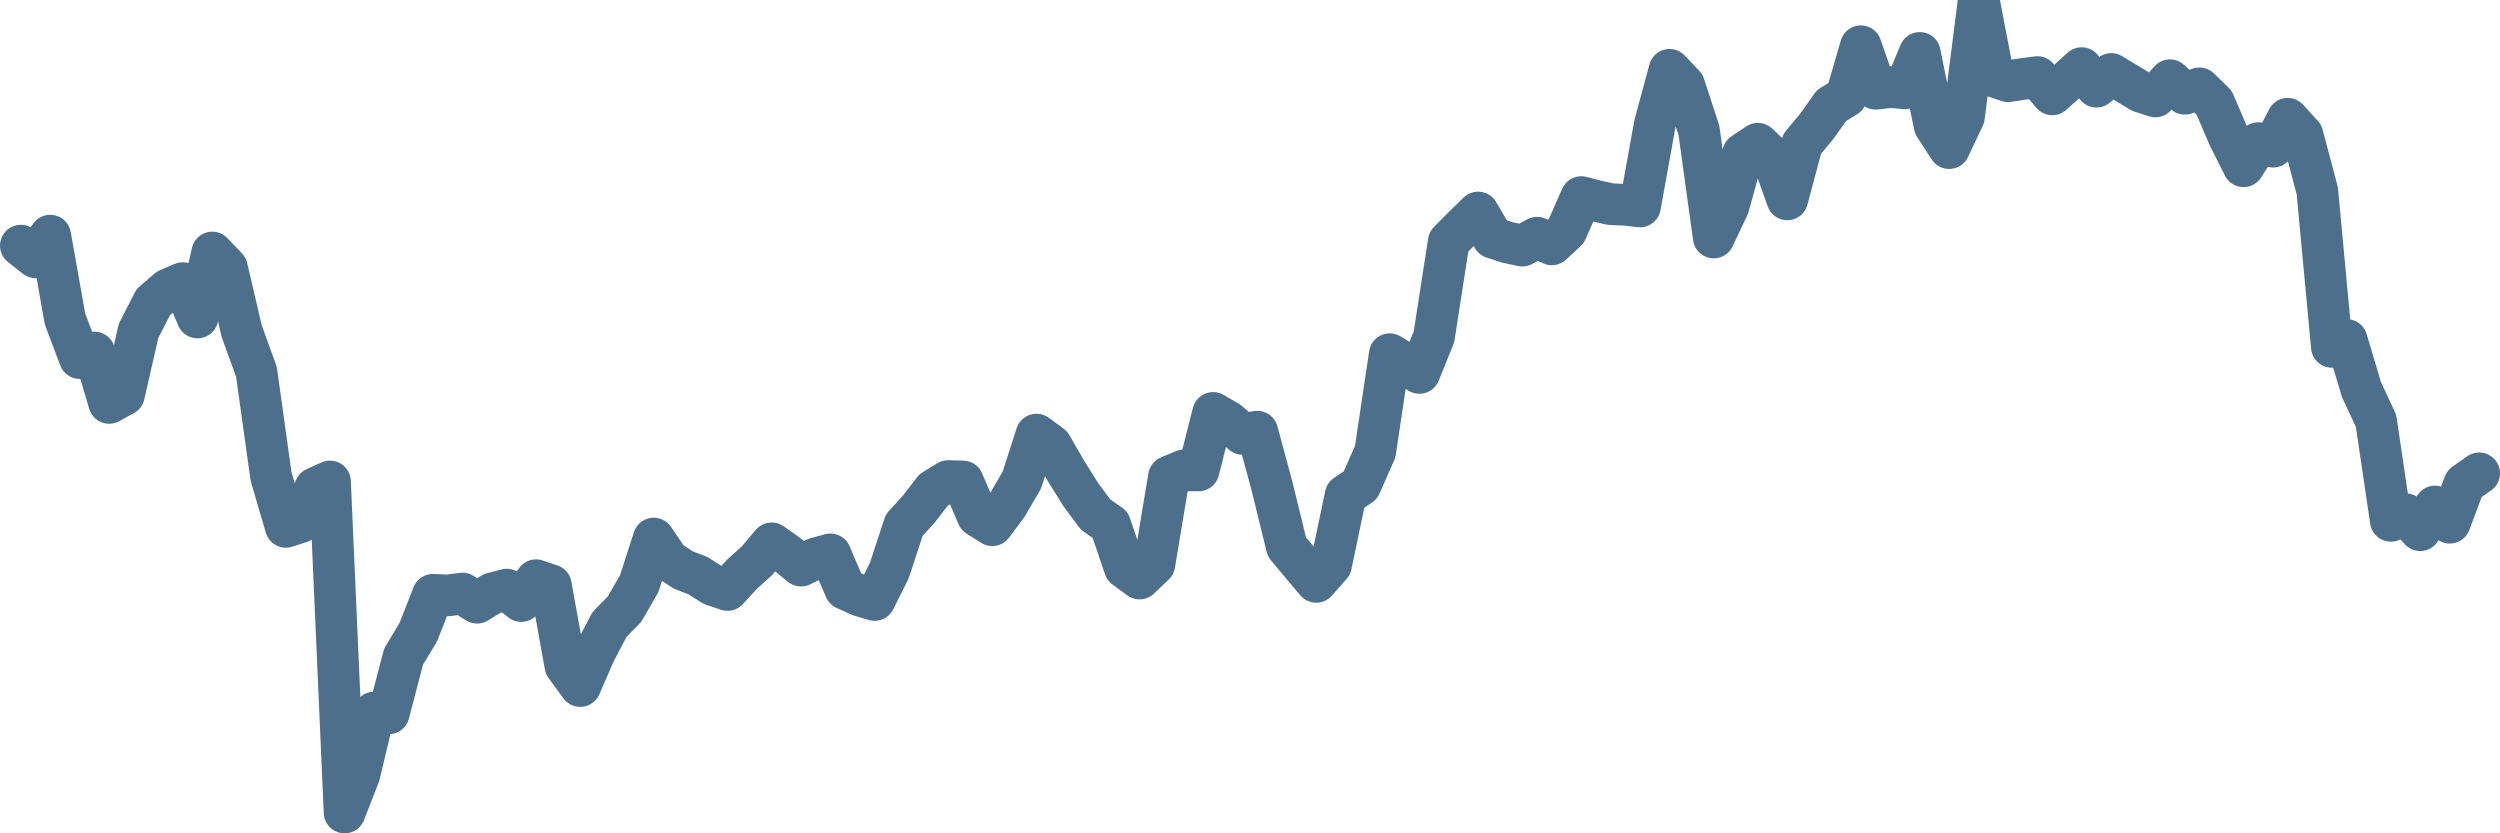 <svg width="120px" height="40px" viewBox="0 0 120 40" xmlns="http://www.w3.org/2000/svg"><path stroke="#4C6F8C" stroke-width="2" fill="none" stroke-linecap="round" stroke-linejoin="round" d="M1.00,11.79 L1.71,12.35 L2.41,11.31 L3.12,15.31 L3.83,17.19 L4.53,16.92 L5.24,19.34 L5.95,18.95 L6.65,15.88 L7.36,14.50 L8.07,13.89 L8.77,13.59 L9.48,15.24 L10.19,12.12 L10.89,12.85 L11.60,15.89 L12.31,17.85 L13.01,22.87 L13.72,25.29 L14.43,25.06 L15.13,23.43 L15.84,23.11 L16.54,39.00 L17.25,37.18 L17.96,34.20 L18.66,34.24 L19.37,31.52 L20.08,30.34 L20.78,28.55 L21.49,28.58 L22.20,28.49 L22.90,28.93 L23.61,28.49 L24.32,28.30 L25.02,28.85 L25.73,27.85 L26.44,28.09 L27.14,31.96 L27.85,32.93 L28.56,31.30 L29.26,29.97 L29.97,29.25 L30.68,28.02 L31.38,25.85 L32.09,26.90 L32.80,27.36 L33.50,27.63 L34.21,28.08 L34.92,28.32 L35.62,27.56 L36.33,26.92 L37.04,26.08 L37.74,26.57 L38.45,27.15 L39.16,26.80 L39.86,26.61 L40.57,28.27 L41.28,28.59 L41.98,28.80 L42.69,27.38 L43.40,25.21 L44.10,24.44 L44.81,23.52 L45.51,23.09 L46.22,23.11 L46.93,24.77 L47.63,25.21 L48.34,24.26 L49.05,23.04 L49.75,20.86 L50.46,21.38 L51.17,22.61 L51.87,23.73 L52.58,24.69 L53.29,25.19 L53.99,27.25 L54.70,27.77 L55.41,27.09 L56.11,22.88 L56.82,22.58 L57.53,22.58 L58.23,19.82 L58.94,20.23 L59.65,20.83 L60.35,20.72 L61.06,23.35 L61.77,26.25 L62.47,27.09 L63.18,27.93 L63.89,27.12 L64.59,23.77 L65.30,23.29 L66.01,21.68 L66.71,17.00 L67.42,17.44 L68.13,17.90 L68.83,16.17 L69.54,11.60 L70.25,10.88 L70.95,10.20 L71.66,11.41 L72.37,11.64 L73.07,11.79 L73.78,11.41 L74.49,11.73 L75.19,11.08 L75.90,9.46 L76.60,9.64 L77.31,9.80 L78.02,9.83 L78.72,9.91 L79.43,5.97 L80.14,3.35 L80.84,4.09 L81.55,6.26 L82.26,11.40 L82.96,9.92 L83.67,7.37 L84.38,6.90 L85.08,7.56 L85.79,9.57 L86.50,6.91 L87.20,6.07 L87.91,5.07 L88.62,4.63 L89.32,2.22 L90.03,4.26 L90.74,4.18 L91.44,4.24 L92.15,2.54 L92.86,6.03 L93.56,7.11 L94.27,5.61 L94.98,0 L95.68,3.66 L96.39,3.90 L97.10,3.79 L97.80,3.70 L98.51,4.53 L99.22,3.90 L99.92,3.27 L100.63,4.16 L101.34,3.55 L102.04,3.97 L102.75,4.40 L103.46,4.63 L104.16,3.85 L104.87,4.50 L105.57,4.24 L106.28,4.93 L106.99,6.59 L107.69,7.98 L108.40,6.87 L109.11,7.04 L109.81,5.70 L110.52,6.48 L111.23,9.16 L111.93,16.65 L112.64,16.32 L113.35,18.70 L114.05,20.20 L114.76,25.00 L115.47,24.68 L116.17,25.45 L116.88,24.31 L117.59,25.09 L118.29,23.22 L119.00,22.72"></path></svg>